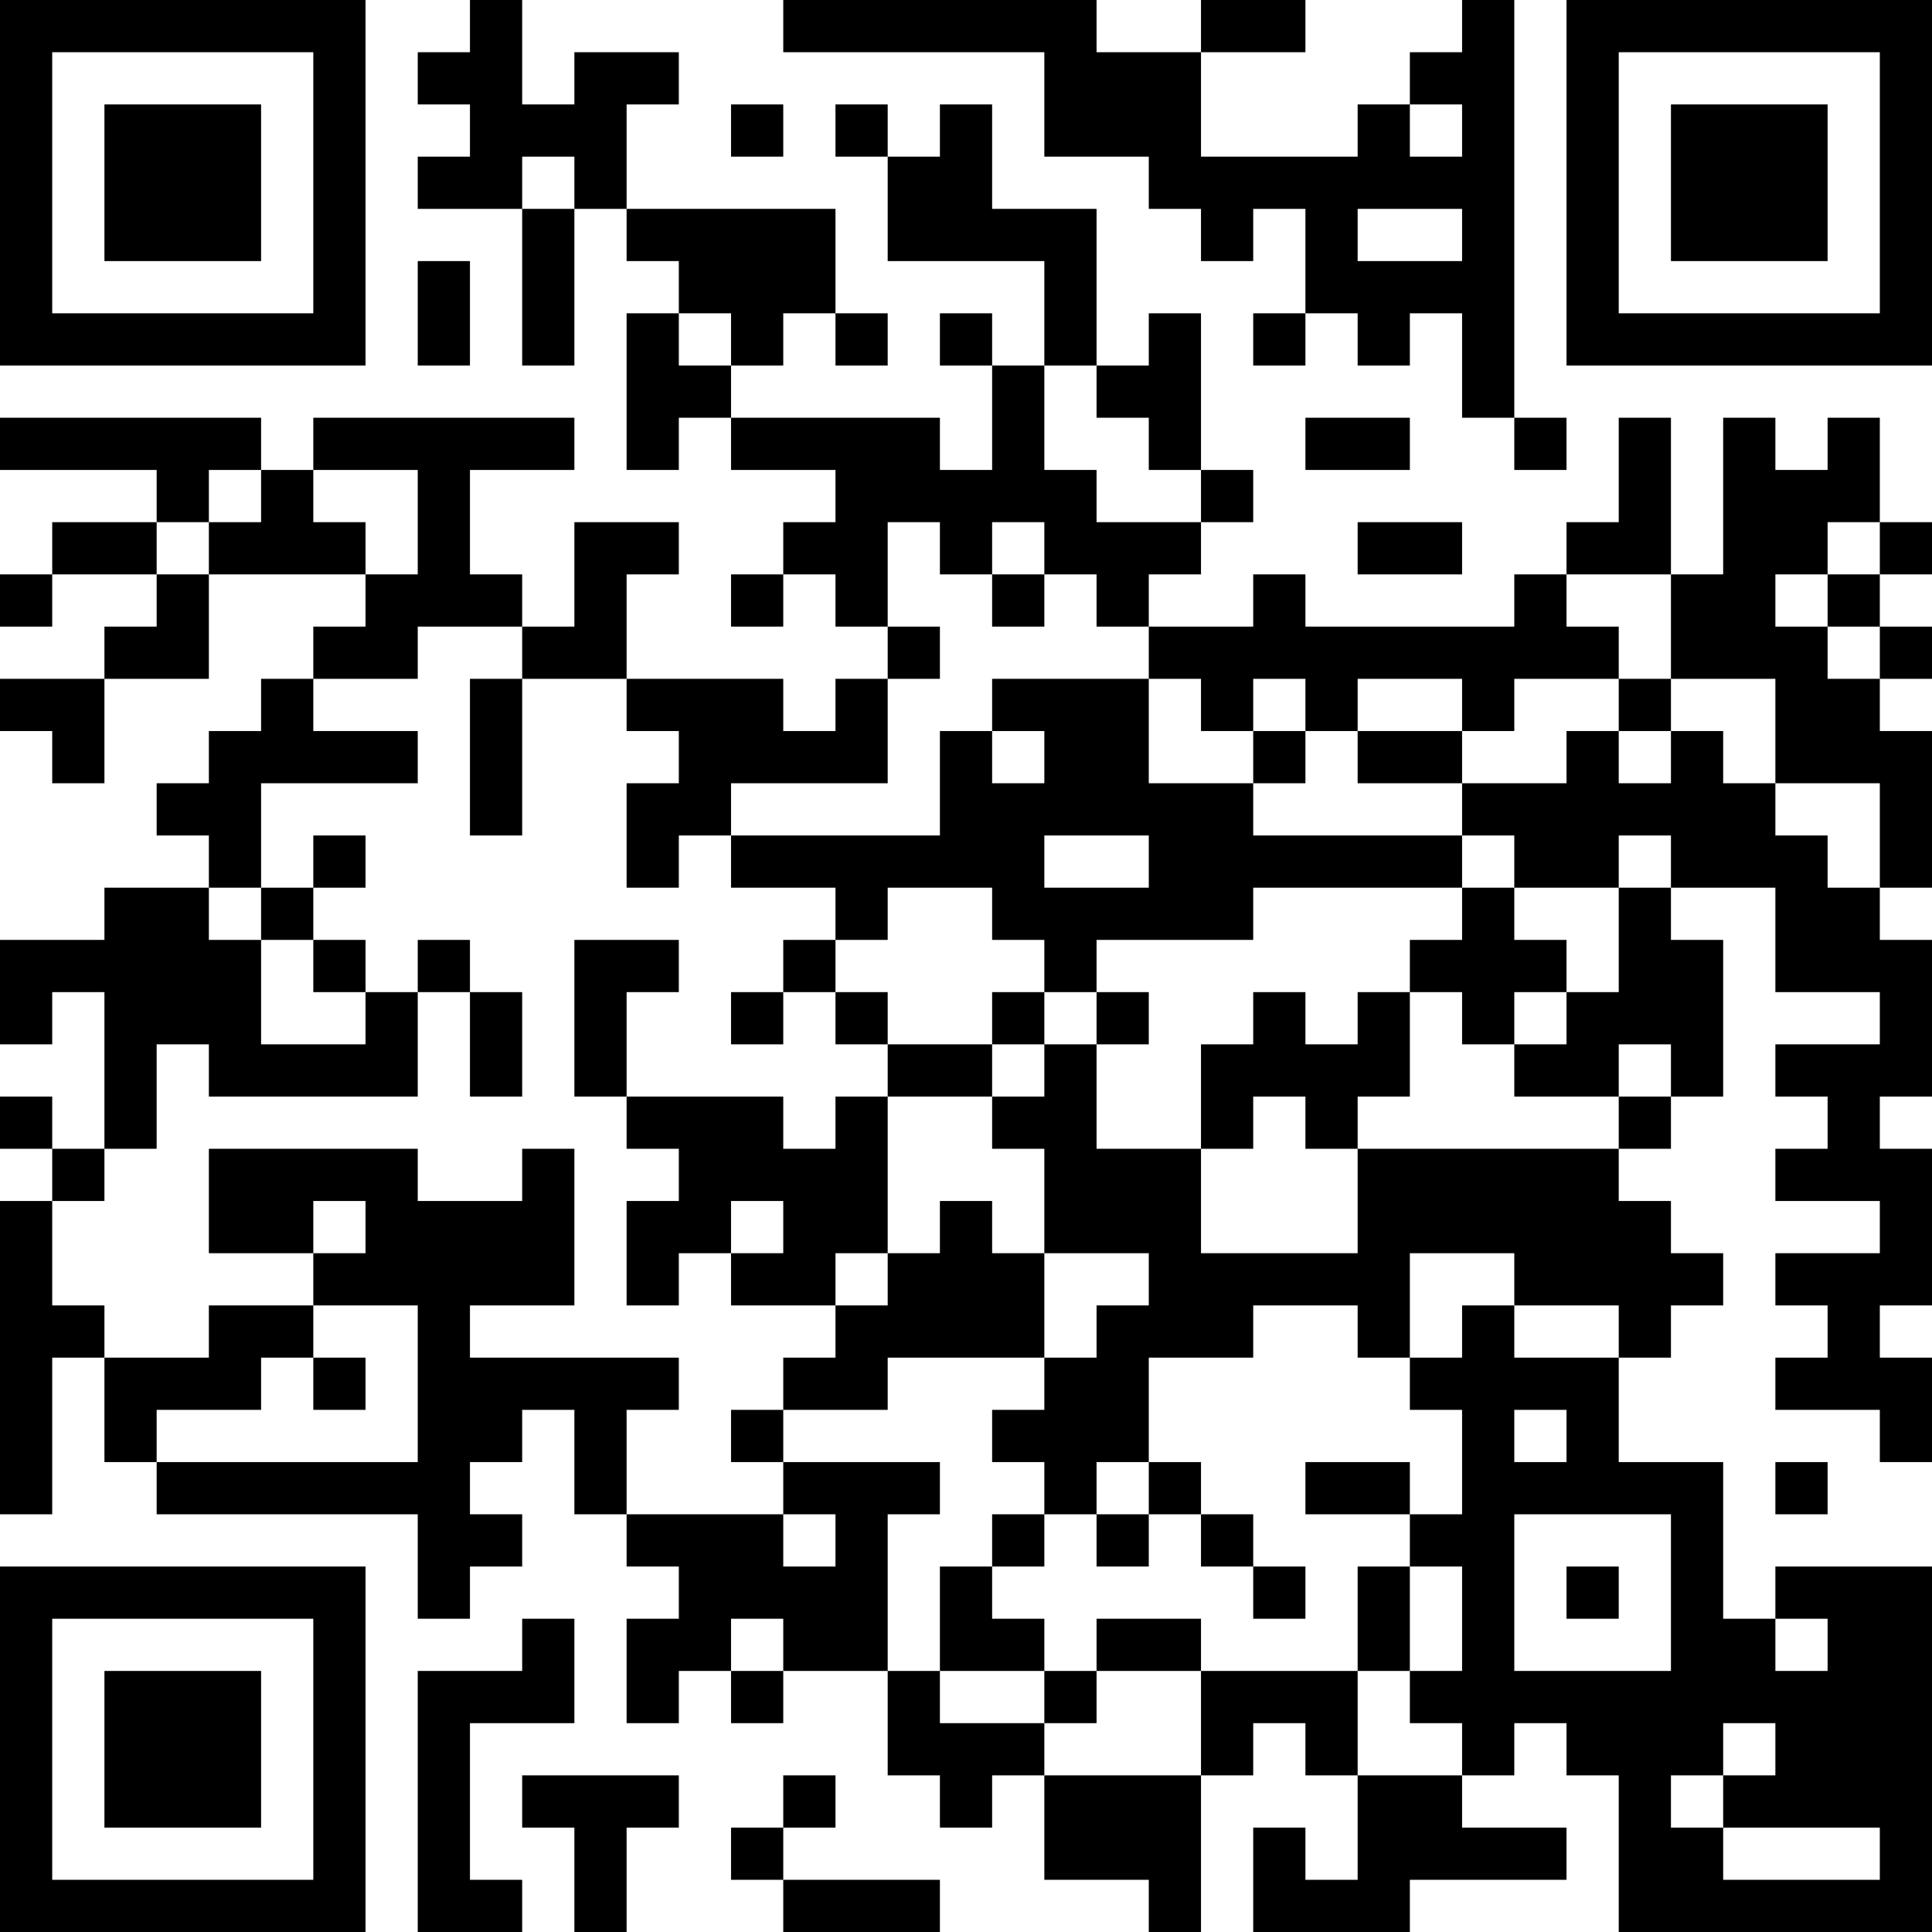 <?xml version="1.0" encoding="UTF-8"?>
<svg xmlns="http://www.w3.org/2000/svg" version="1.1" width="400" height="400" viewBox="0 0 400 400"><rect x="0" y="0" width="400" height="400" fill="#ffffff"/><g transform="scale(10.811)"><g transform="translate(0,0)"><path fill-rule="evenodd" d="M9 0L9 1L8 1L8 2L9 2L9 3L8 3L8 4L10 4L10 7L11 7L11 4L12 4L12 5L13 5L13 6L12 6L12 9L13 9L13 8L14 8L14 9L16 9L16 10L15 10L15 11L14 11L14 12L15 12L15 11L16 11L16 12L17 12L17 13L16 13L16 14L15 14L15 13L12 13L12 11L13 11L13 10L11 10L11 12L10 12L10 11L9 11L9 9L11 9L11 8L6 8L6 9L5 9L5 8L0 8L0 9L3 9L3 10L1 10L1 11L0 11L0 12L1 12L1 11L3 11L3 12L2 12L2 13L0 13L0 14L1 14L1 15L2 15L2 13L4 13L4 11L7 11L7 12L6 12L6 13L5 13L5 14L4 14L4 15L3 15L3 16L4 16L4 17L2 17L2 18L0 18L0 20L1 20L1 19L2 19L2 22L1 22L1 21L0 21L0 22L1 22L1 23L0 23L0 29L1 29L1 26L2 26L2 28L3 28L3 29L8 29L8 31L9 31L9 30L10 30L10 29L9 29L9 28L10 28L10 27L11 27L11 29L12 29L12 30L13 30L13 31L12 31L12 33L13 33L13 32L14 32L14 33L15 33L15 32L17 32L17 34L18 34L18 35L19 35L19 34L20 34L20 36L22 36L22 37L23 37L23 34L24 34L24 33L25 33L25 34L26 34L26 36L25 36L25 35L24 35L24 37L27 37L27 36L30 36L30 35L28 35L28 34L29 34L29 33L30 33L30 34L31 34L31 37L37 37L37 30L34 30L34 31L33 31L33 28L31 28L31 26L32 26L32 25L33 25L33 24L32 24L32 23L31 23L31 22L32 22L32 21L33 21L33 18L32 18L32 17L34 17L34 19L36 19L36 20L34 20L34 21L35 21L35 22L34 22L34 23L36 23L36 24L34 24L34 25L35 25L35 26L34 26L34 27L36 27L36 28L37 28L37 26L36 26L36 25L37 25L37 22L36 22L36 21L37 21L37 18L36 18L36 17L37 17L37 14L36 14L36 13L37 13L37 12L36 12L36 11L37 11L37 10L36 10L36 8L35 8L35 9L34 9L34 8L33 8L33 11L32 11L32 8L31 8L31 10L30 10L30 11L29 11L29 12L25 12L25 11L24 11L24 12L22 12L22 11L23 11L23 10L24 10L24 9L23 9L23 6L22 6L22 7L21 7L21 4L19 4L19 2L18 2L18 3L17 3L17 2L16 2L16 3L17 3L17 5L20 5L20 7L19 7L19 6L18 6L18 7L19 7L19 9L18 9L18 8L14 8L14 7L15 7L15 6L16 6L16 7L17 7L17 6L16 6L16 4L12 4L12 2L13 2L13 1L11 1L11 2L10 2L10 0ZM15 0L15 1L20 1L20 3L22 3L22 4L23 4L23 5L24 5L24 4L25 4L25 6L24 6L24 7L25 7L25 6L26 6L26 7L27 7L27 6L28 6L28 8L29 8L29 9L30 9L30 8L29 8L29 0L28 0L28 1L27 1L27 2L26 2L26 3L23 3L23 1L25 1L25 0L23 0L23 1L21 1L21 0ZM14 2L14 3L15 3L15 2ZM27 2L27 3L28 3L28 2ZM10 3L10 4L11 4L11 3ZM26 4L26 5L28 5L28 4ZM8 5L8 7L9 7L9 5ZM13 6L13 7L14 7L14 6ZM20 7L20 9L21 9L21 10L23 10L23 9L22 9L22 8L21 8L21 7ZM25 8L25 9L27 9L27 8ZM4 9L4 10L3 10L3 11L4 11L4 10L5 10L5 9ZM6 9L6 10L7 10L7 11L8 11L8 9ZM17 10L17 12L18 12L18 13L17 13L17 15L14 15L14 16L13 16L13 17L12 17L12 15L13 15L13 14L12 14L12 13L10 13L10 12L8 12L8 13L6 13L6 14L8 14L8 15L5 15L5 17L4 17L4 18L5 18L5 20L7 20L7 19L8 19L8 21L4 21L4 20L3 20L3 22L2 22L2 23L1 23L1 25L2 25L2 26L4 26L4 25L6 25L6 26L5 26L5 27L3 27L3 28L8 28L8 25L6 25L6 24L7 24L7 23L6 23L6 24L4 24L4 22L8 22L8 23L10 23L10 22L11 22L11 25L9 25L9 26L13 26L13 27L12 27L12 29L15 29L15 30L16 30L16 29L15 29L15 28L18 28L18 29L17 29L17 32L18 32L18 33L20 33L20 34L23 34L23 32L26 32L26 34L28 34L28 33L27 33L27 32L28 32L28 30L27 30L27 29L28 29L28 27L27 27L27 26L28 26L28 25L29 25L29 26L31 26L31 25L29 25L29 24L27 24L27 26L26 26L26 25L24 25L24 26L22 26L22 28L21 28L21 29L20 29L20 28L19 28L19 27L20 27L20 26L21 26L21 25L22 25L22 24L20 24L20 22L19 22L19 21L20 21L20 20L21 20L21 22L23 22L23 24L26 24L26 22L31 22L31 21L32 21L32 20L31 20L31 21L29 21L29 20L30 20L30 19L31 19L31 17L32 17L32 16L31 16L31 17L29 17L29 16L28 16L28 15L30 15L30 14L31 14L31 15L32 15L32 14L33 14L33 15L34 15L34 16L35 16L35 17L36 17L36 15L34 15L34 13L32 13L32 11L30 11L30 12L31 12L31 13L29 13L29 14L28 14L28 13L26 13L26 14L25 14L25 13L24 13L24 14L23 14L23 13L22 13L22 12L21 12L21 11L20 11L20 10L19 10L19 11L18 11L18 10ZM26 10L26 11L28 11L28 10ZM35 10L35 11L34 11L34 12L35 12L35 13L36 13L36 12L35 12L35 11L36 11L36 10ZM19 11L19 12L20 12L20 11ZM9 13L9 16L10 16L10 13ZM19 13L19 14L18 14L18 16L14 16L14 17L16 17L16 18L15 18L15 19L14 19L14 20L15 20L15 19L16 19L16 20L17 20L17 21L16 21L16 22L15 22L15 21L12 21L12 19L13 19L13 18L11 18L11 21L12 21L12 22L13 22L13 23L12 23L12 25L13 25L13 24L14 24L14 25L16 25L16 26L15 26L15 27L14 27L14 28L15 28L15 27L17 27L17 26L20 26L20 24L19 24L19 23L18 23L18 24L17 24L17 21L19 21L19 20L20 20L20 19L21 19L21 20L22 20L22 19L21 19L21 18L24 18L24 17L28 17L28 18L27 18L27 19L26 19L26 20L25 20L25 19L24 19L24 20L23 20L23 22L24 22L24 21L25 21L25 22L26 22L26 21L27 21L27 19L28 19L28 20L29 20L29 19L30 19L30 18L29 18L29 17L28 17L28 16L24 16L24 15L25 15L25 14L24 14L24 15L22 15L22 13ZM31 13L31 14L32 14L32 13ZM19 14L19 15L20 15L20 14ZM26 14L26 15L28 15L28 14ZM6 16L6 17L5 17L5 18L6 18L6 19L7 19L7 18L6 18L6 17L7 17L7 16ZM20 16L20 17L22 17L22 16ZM17 17L17 18L16 18L16 19L17 19L17 20L19 20L19 19L20 19L20 18L19 18L19 17ZM8 18L8 19L9 19L9 21L10 21L10 19L9 19L9 18ZM14 23L14 24L15 24L15 23ZM16 24L16 25L17 25L17 24ZM6 26L6 27L7 27L7 26ZM29 27L29 28L30 28L30 27ZM22 28L22 29L21 29L21 30L22 30L22 29L23 29L23 30L24 30L24 31L25 31L25 30L24 30L24 29L23 29L23 28ZM25 28L25 29L27 29L27 28ZM34 28L34 29L35 29L35 28ZM19 29L19 30L18 30L18 32L20 32L20 33L21 33L21 32L23 32L23 31L21 31L21 32L20 32L20 31L19 31L19 30L20 30L20 29ZM29 29L29 32L32 32L32 29ZM26 30L26 32L27 32L27 30ZM30 30L30 31L31 31L31 30ZM10 31L10 32L8 32L8 37L10 37L10 36L9 36L9 33L11 33L11 31ZM14 31L14 32L15 32L15 31ZM34 31L34 32L35 32L35 31ZM33 33L33 34L32 34L32 35L33 35L33 36L36 36L36 35L33 35L33 34L34 34L34 33ZM10 34L10 35L11 35L11 37L12 37L12 35L13 35L13 34ZM15 34L15 35L14 35L14 36L15 36L15 37L18 37L18 36L15 36L15 35L16 35L16 34ZM0 0L0 7L7 7L7 0ZM1 1L1 6L6 6L6 1ZM2 2L2 5L5 5L5 2ZM30 0L30 7L37 7L37 0ZM31 1L31 6L36 6L36 1ZM32 2L32 5L35 5L35 2ZM0 30L0 37L7 37L7 30ZM1 31L1 36L6 36L6 31ZM2 32L2 35L5 35L5 32Z" fill="#000000"/></g></g></svg>
